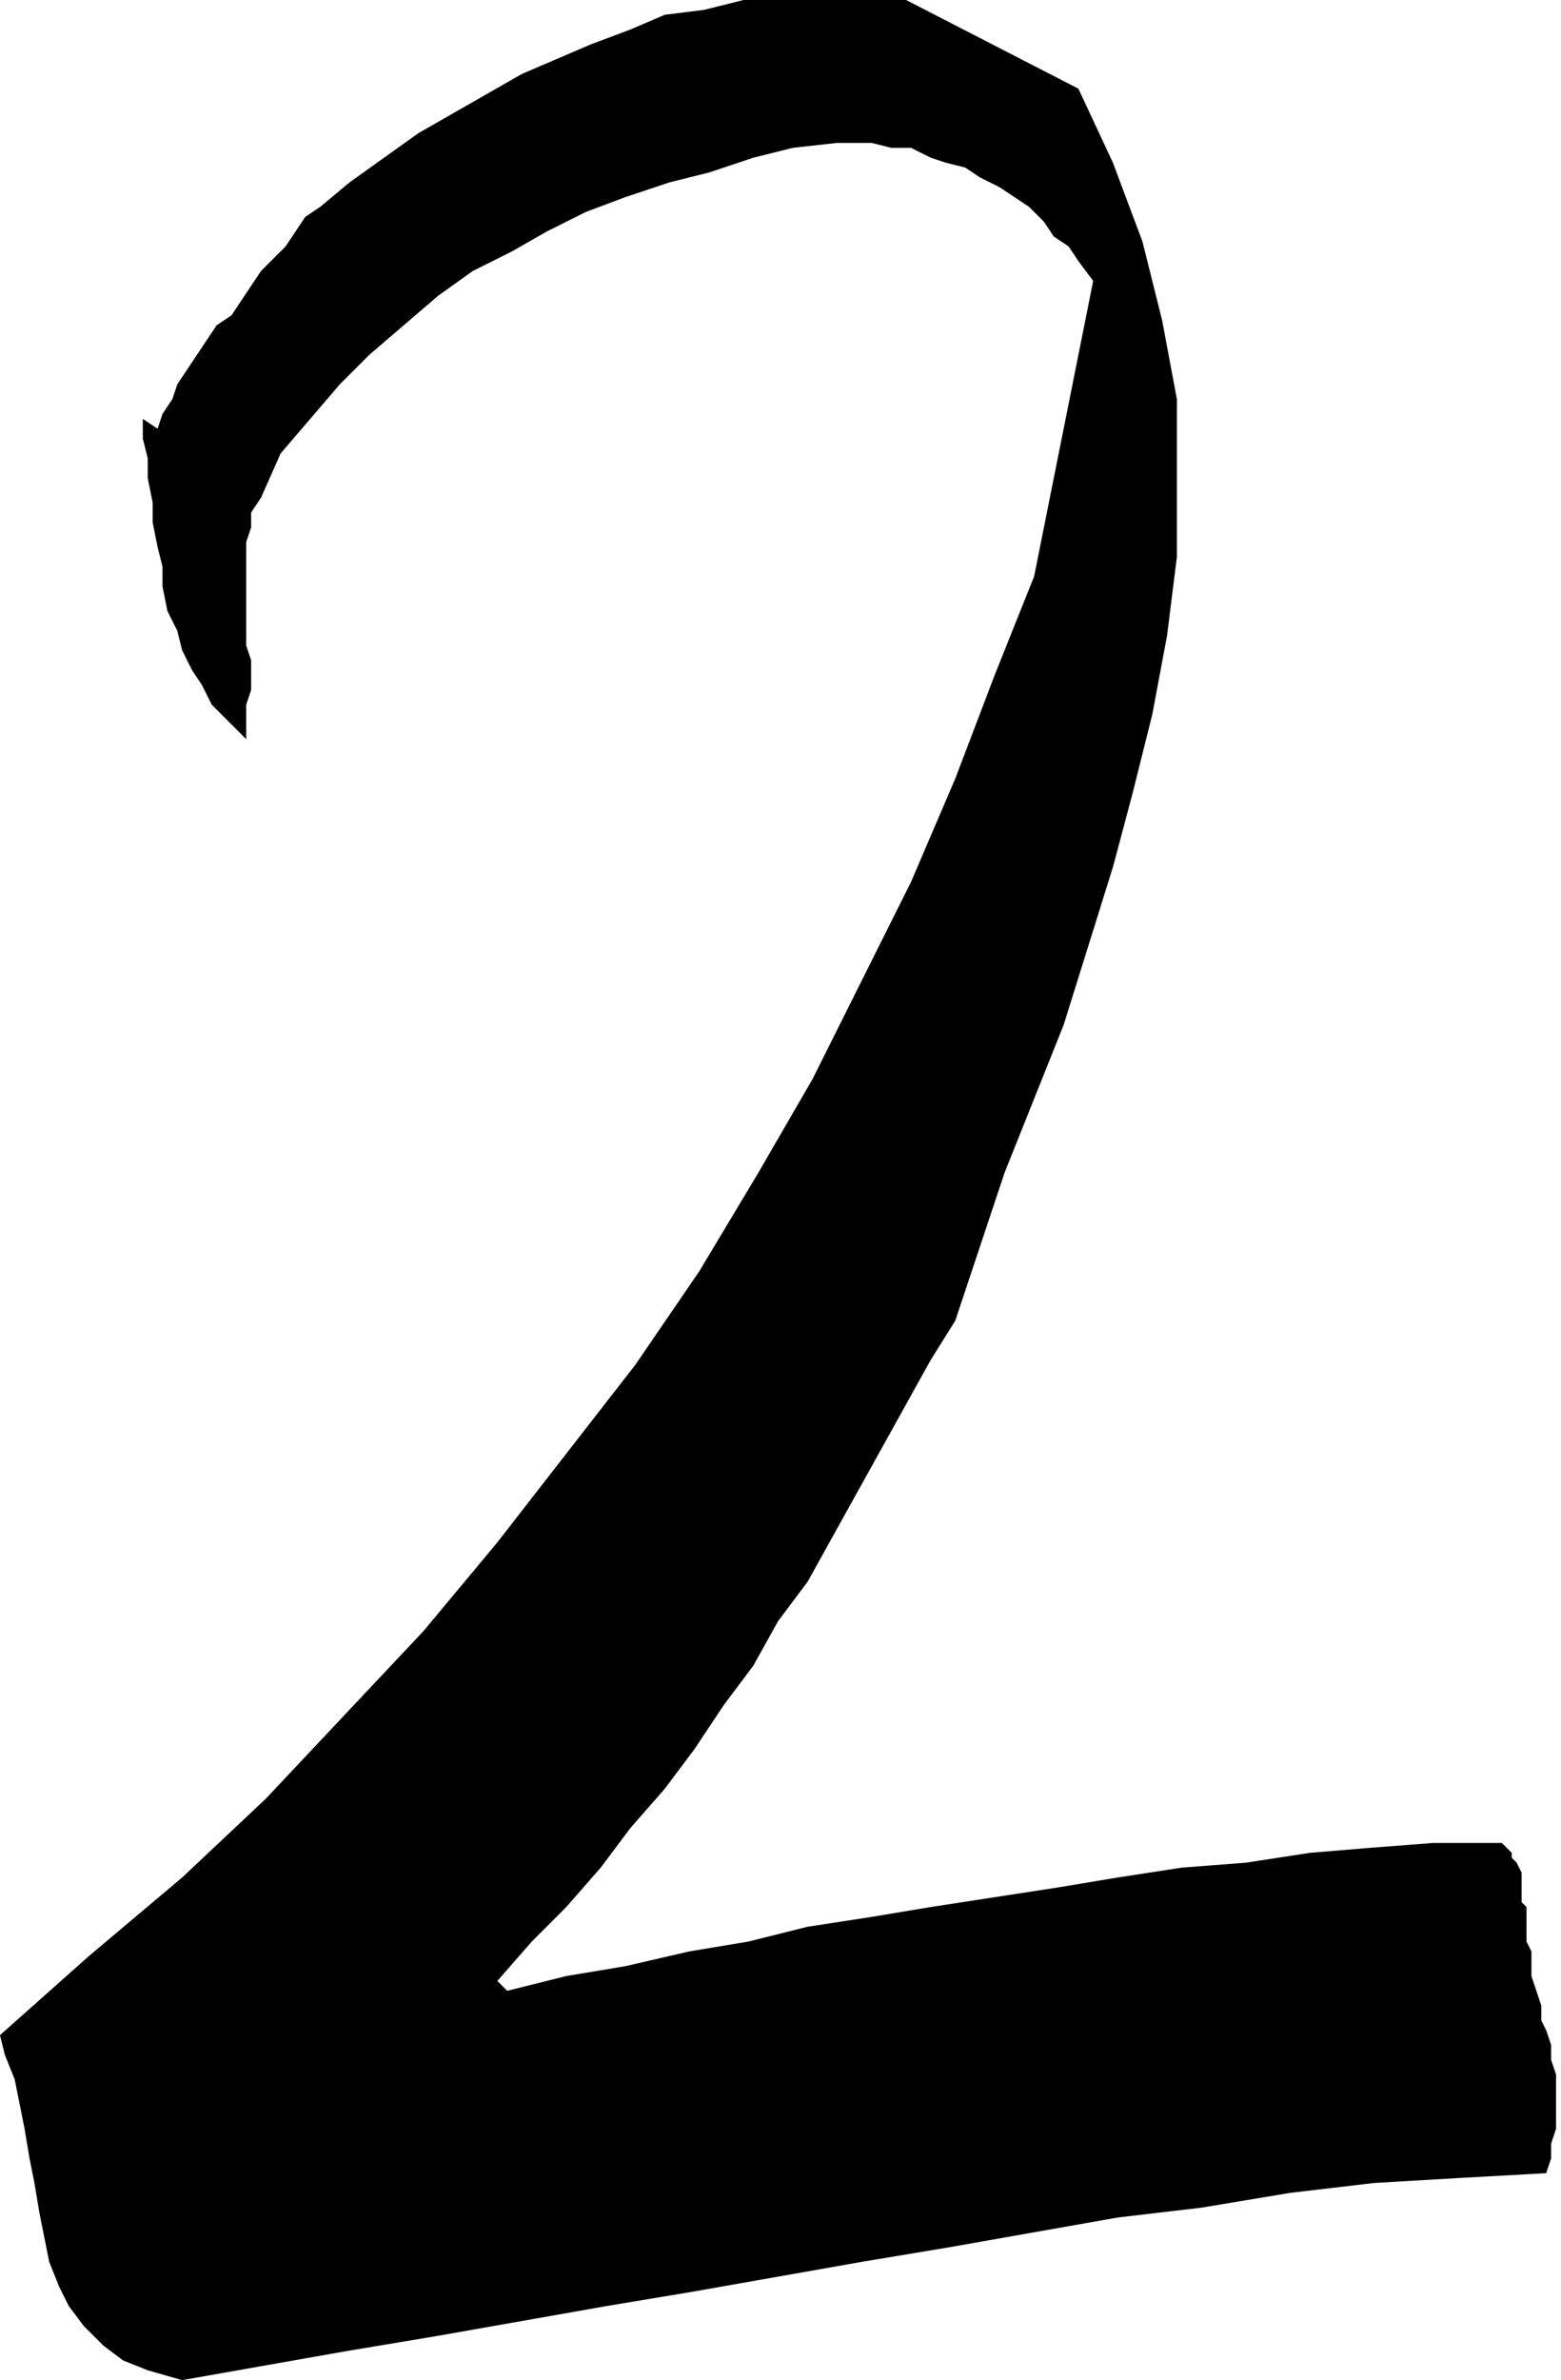 <svg xmlns="http://www.w3.org/2000/svg" width="21.133" height="32.2" fill-rule="evenodd" stroke-linecap="round" preserveAspectRatio="none" viewBox="0 0 317 483"><style>.brush0{fill:#fff}.pen0{stroke:#000;stroke-width:1;stroke-linejoin:round}</style><path d="m210 117 12-60-3-4-2-3-3-2-2-3-3-3-3-2-3-2-4-2-3-2-4-1-3-1-4-2h-4l-4-1h-7l-9 1-8 2-9 3-8 2-9 3-8 3-8 4-7 4-8 4-7 5-7 6-7 6-6 6-6 7-6 7-4 9-2 3v3l-1 3v21l1 3v6l-1 3v7l-4-4-3-3-2-4-2-3-2-4-1-4-2-4-1-5v-4l-1-4-1-5v-4l-1-5v-4l-1-4v-4l3 2 1-3 2-3 1-3 2-3 2-3 2-3 2-3 3-2 2-3 2-3 2-3 2-2 3-3 2-3 2-3 3-2 6-5 7-5 7-5 7-4 7-4 7-4 7-3 7-3 8-3 7-3 8-1 8-2 8-1h16l9 1 35 18 7 15 6 16 4 16 3 16v32l-2 16-3 16-4 16-4 15-5 16-5 16-6 15-6 15-5 15-5 15-5 8-5 9-5 9-5 9-5 9-5 9-6 8-5 9-6 8-6 9-6 8-7 8-6 8-7 8-7 7-7 8 2 2 12-3 12-2 13-3 12-2 12-3 13-2 12-2 13-2 13-2 12-2 13-2 13-1 13-2 12-1 13-1h14l1 1 1 1v1l1 1 1 2v6l1 1v7l1 2v5l1 3 1 3v3l1 2 1 3v3l1 3v11l-1 3v3l-1 3-18 1-17 1-17 2-18 3-17 2-17 3-17 3-18 3-17 3-17 3-18 3-17 3-17 3-18 3-17 3-17 3-7-2-5-2-4-3-4-4-3-4-2-4-2-5-1-5-1-5-1-6-1-5-1-6-1-5-1-5-2-5-1-4 18-16 19-16 17-16 16-17 16-17 15-18 14-18 14-18 13-19 12-20 11-19 10-20 10-20 9-21 8-21 8-20z" style="stroke:none;fill:#000"/></svg>
